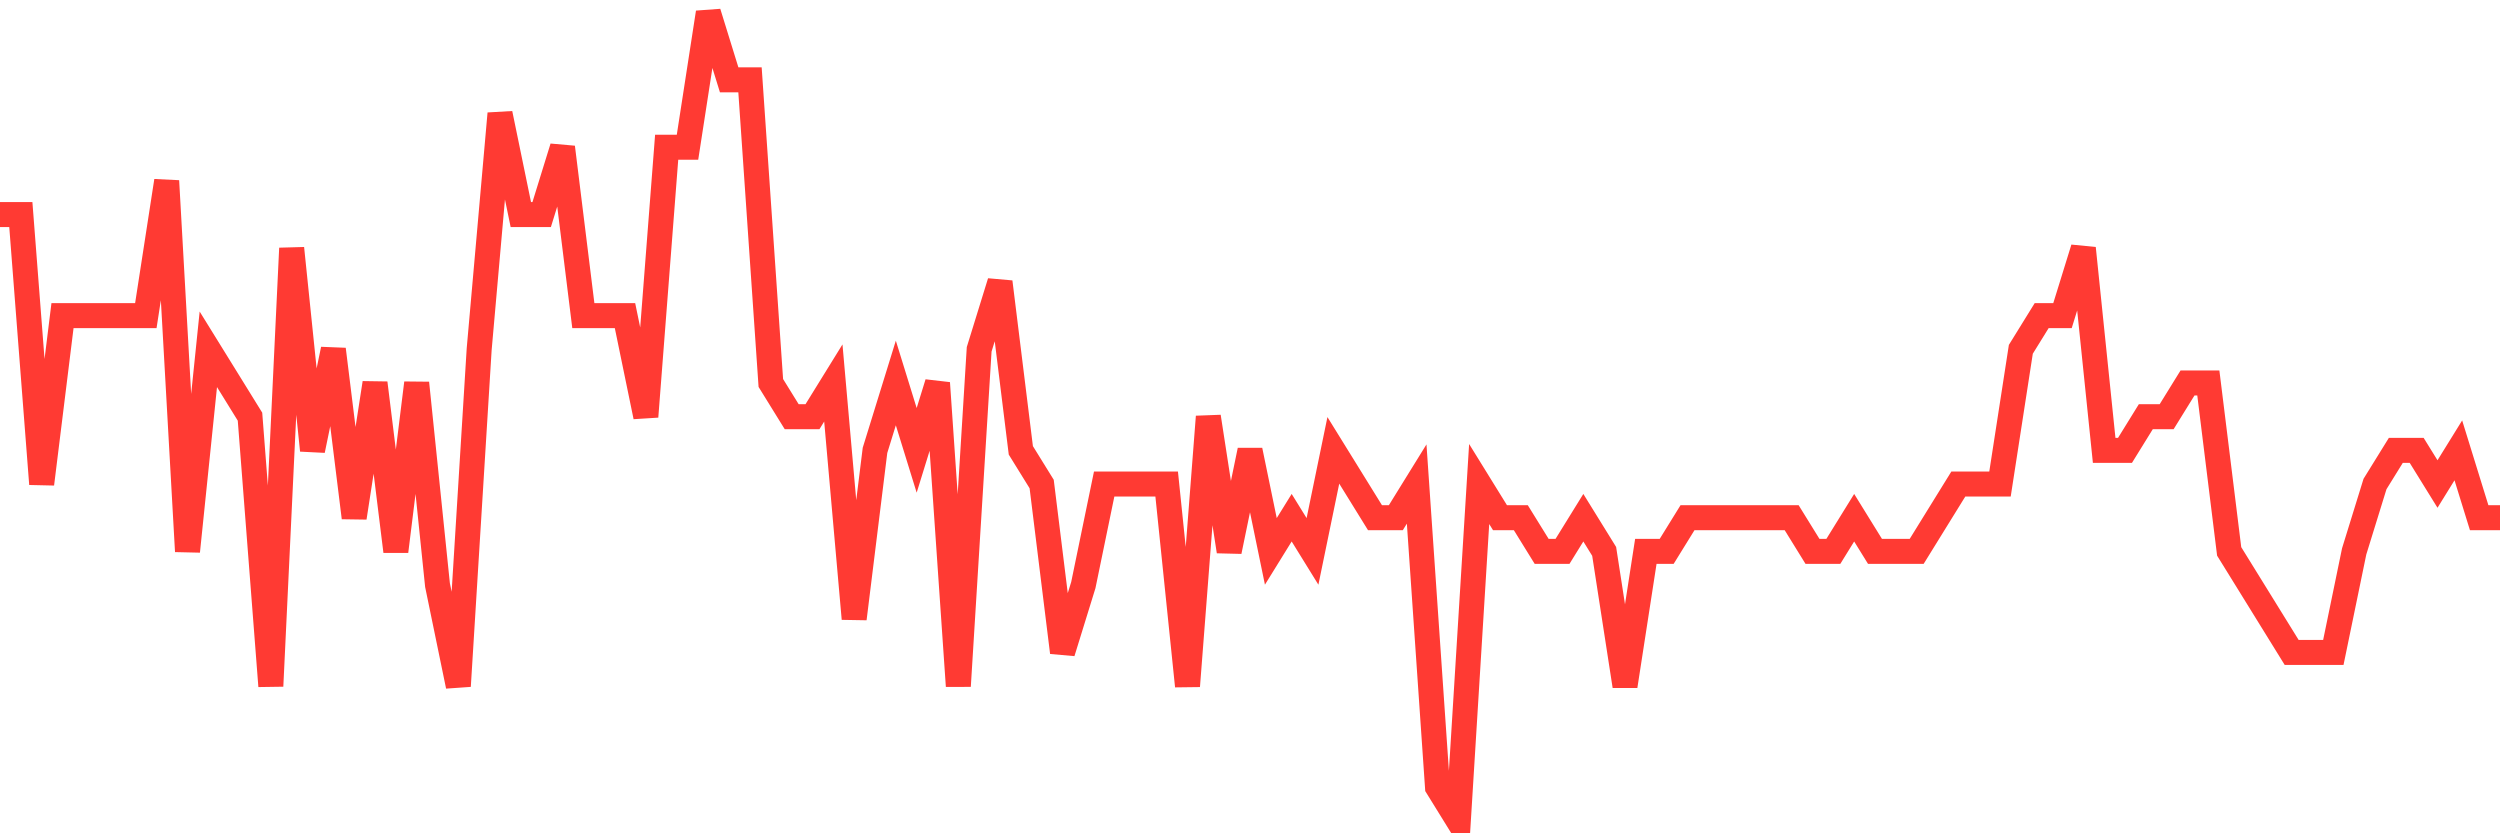 <svg
  xmlns="http://www.w3.org/2000/svg"
  xmlns:xlink="http://www.w3.org/1999/xlink"
  width="120"
  height="40"
  viewBox="0 0 120 40"
  preserveAspectRatio="none"
>
  <polyline
    points="0,10.3 1,10.3 2,23.233 3,15.15 4,15.15 5,15.15 6,15.15 7,15.15 8,8.683 9,26.467 10,16.767 11,18.383 12,20 13,32.933 14,11.917 15,21.617 16,16.767 17,24.85 18,18.383 19,26.467 20,18.383 21,28.083 22,32.933 23,16.767 24,5.45 25,10.3 26,10.3 27,7.067 28,15.15 29,15.15 30,15.15 31,20 32,7.067 33,7.067 34,0.6 35,3.833 36,3.833 37,18.383 38,20 39,20 40,18.383 41,29.7 42,21.617 43,18.383 44,21.617 45,18.383 46,32.933 47,16.767 48,13.533 49,21.617 50,23.233 51,31.317 52,28.083 53,23.233 54,23.233 55,23.233 56,23.233 57,32.933 58,20 59,26.467 60,21.617 61,26.467 62,24.85 63,26.467 64,21.617 65,23.233 66,24.85 67,24.85 68,23.233 69,37.783 70,39.4 71,23.233 72,24.85 73,24.85 74,26.467 75,26.467 76,24.85 77,26.467 78,32.933 79,26.467 80,26.467 81,24.85 82,24.85 83,24.85 84,24.85 85,24.85 86,24.85 87,26.467 88,26.467 89,24.85 90,26.467 91,26.467 92,26.467 93,24.85 94,23.233 95,23.233 96,23.233 97,16.767 98,15.15 99,15.15 100,11.917 101,21.617 102,21.617 103,20 104,20 105,18.383 106,18.383 107,26.467 108,28.083 109,29.7 110,31.317 111,31.317 112,31.317 113,26.467 114,23.233 115,21.617 116,21.617 117,23.233 118,21.617 119,24.85 120,24.85"
    fill="none"
    stroke="#ff3a33"
    stroke-width="1.2"
  >
  </polyline>
</svg>